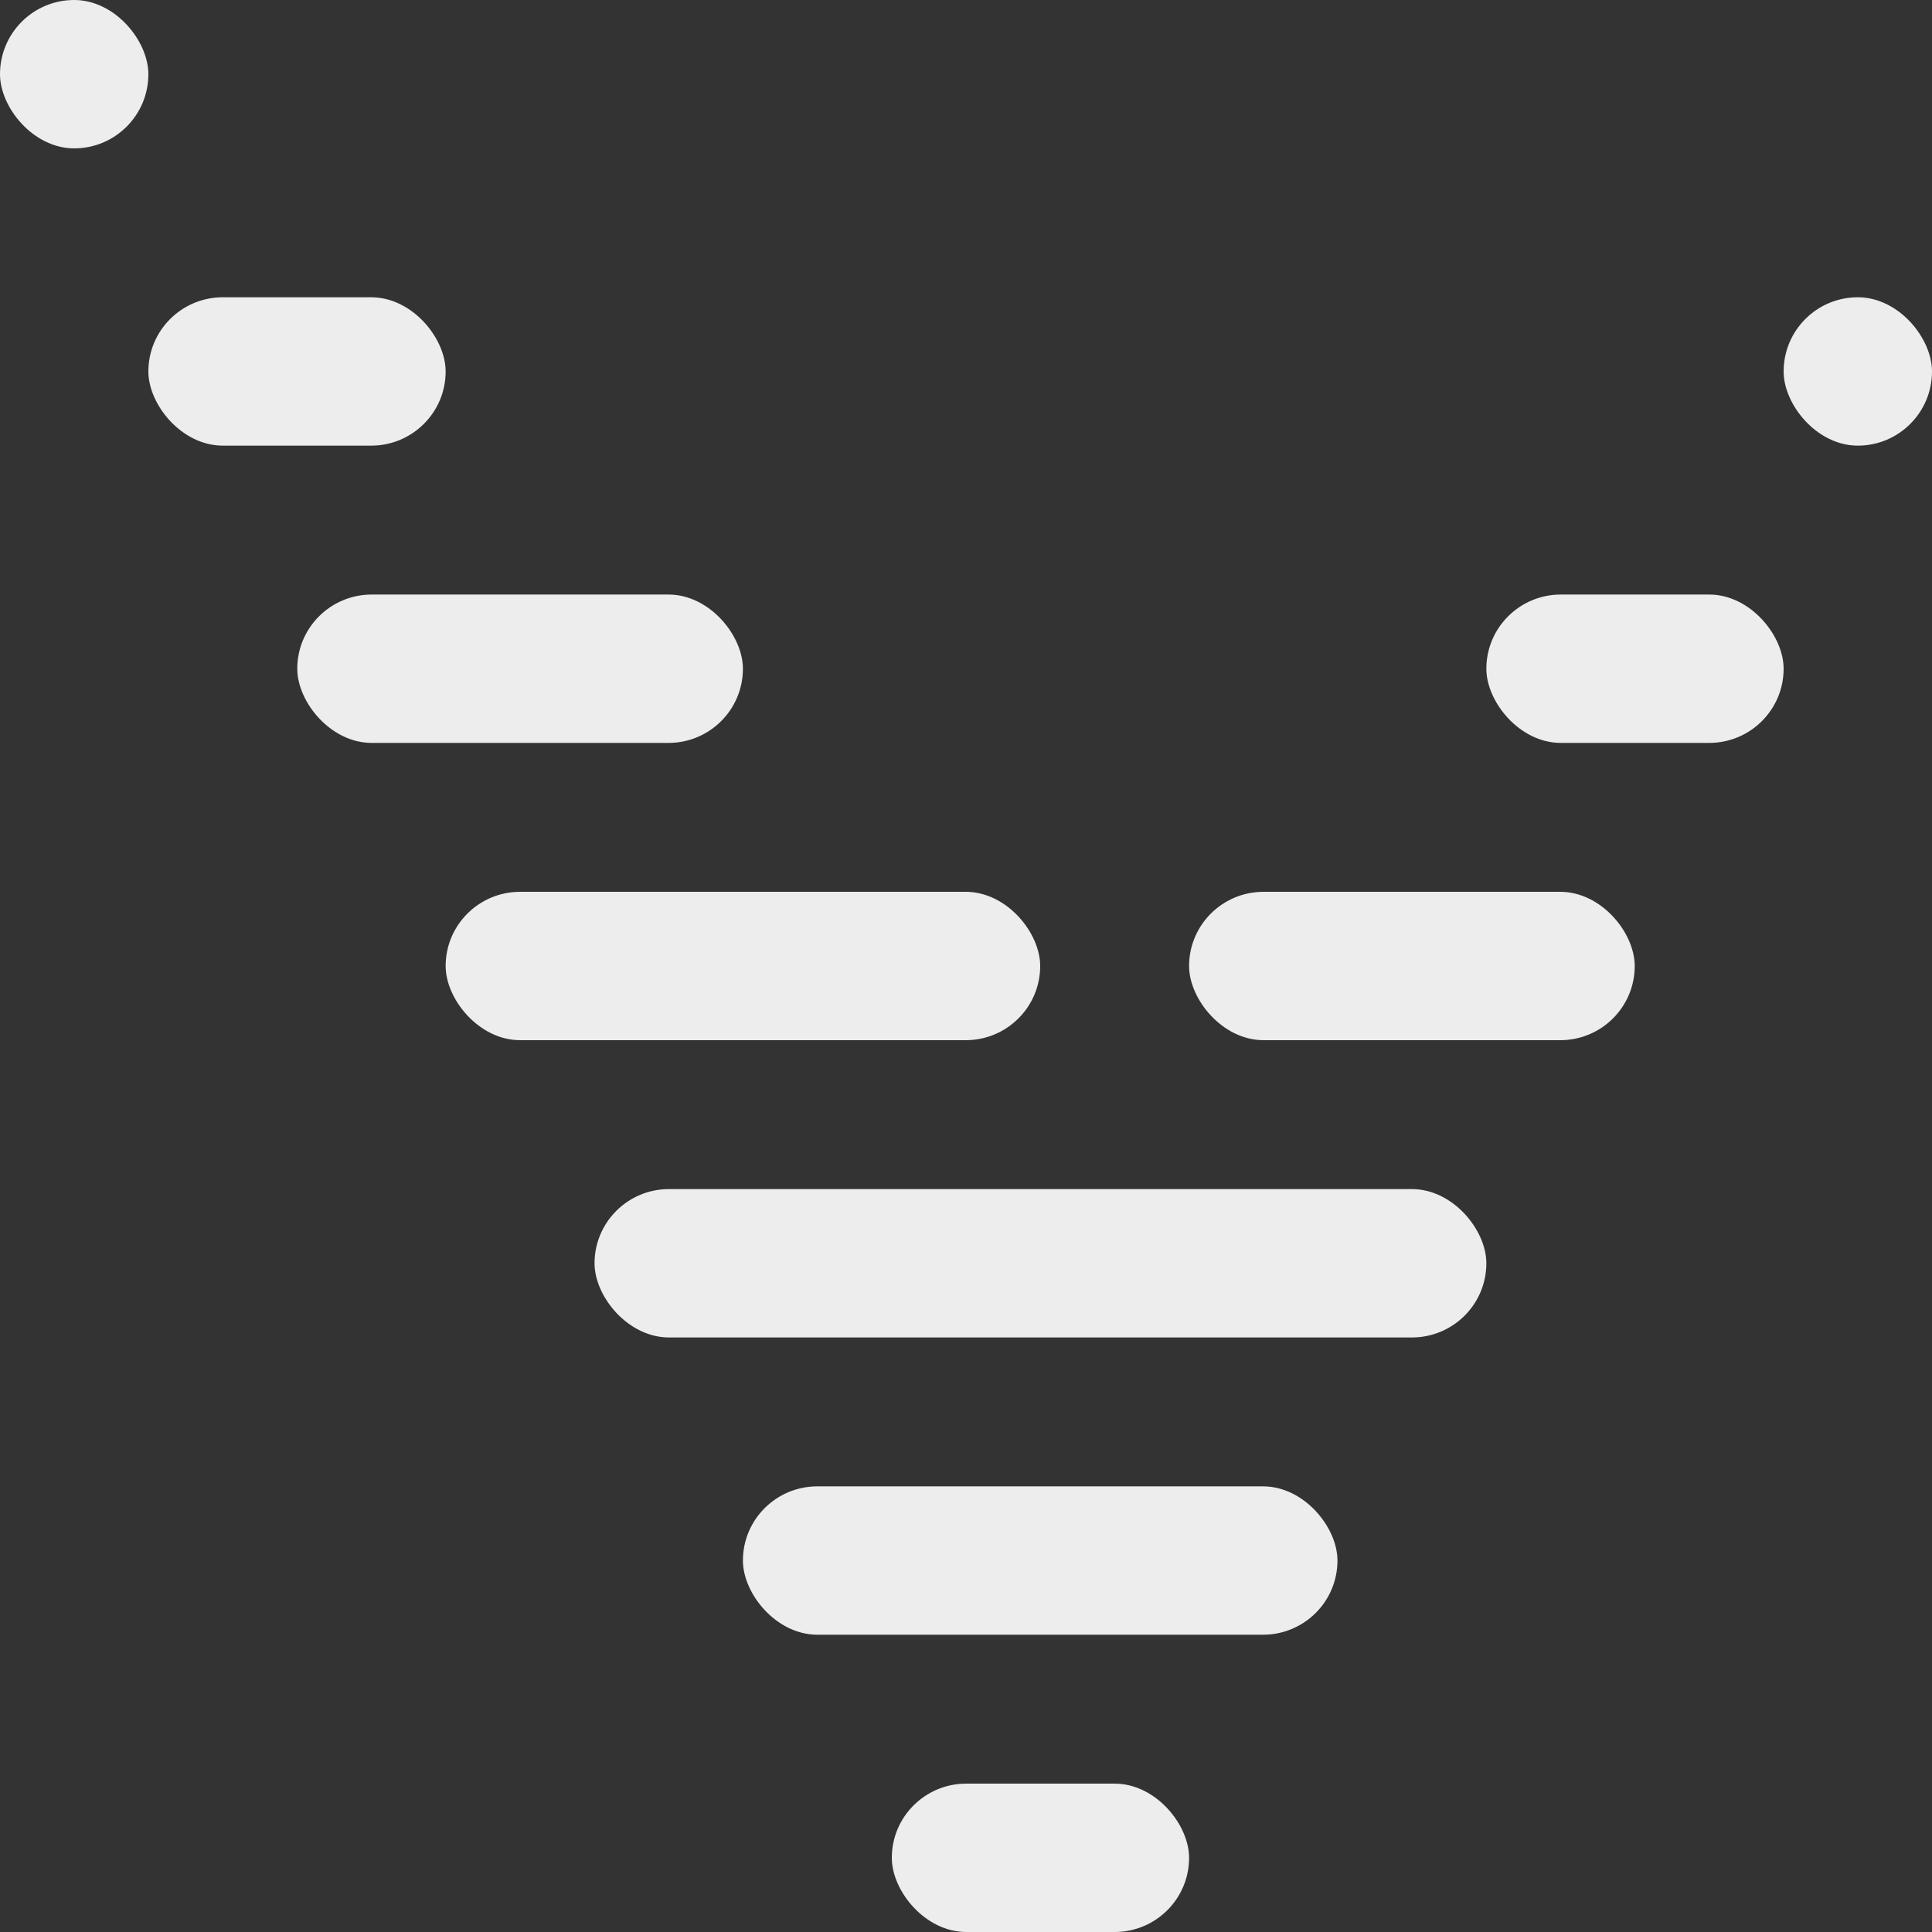 <svg viewBox="0 0 36.85 36.85" xmlns="http://www.w3.org/2000/svg" data-name="Layer 2" id="Layer_2">
  <rect x="0" y="0" width="36.85" height="36.85" fill="#333333" stroke="none"/>
  <defs>
    <style>
      .cls-1 {
        fill: #ededed;
      }
    </style>
  </defs>
  <g data-name="Layer 1" id="Layer_1-2">
    <g>
      <rect ry="1.42" rx="1.42" height="2.83" width="11.34" y="28.35" x="14.17" class="cls-1"></rect>
      <rect ry="1.42" rx="1.42" height="2.83" width="17.01" y="22.68" x="11.34" class="cls-1"></rect>
      <rect ry="1.42" rx="1.42" height="2.83" width="11.34" y="17.01" x="8.5" class="cls-1"></rect>
      <rect ry="1.42" rx="1.42" height="2.83" width="8.5" y="17.01" x="22.68" class="cls-1"></rect>
      <rect ry="1.42" rx="1.42" height="2.83" width="5.67" y="11.34" x="28.35" class="cls-1"></rect>
      <rect ry="1.42" rx="1.42" height="2.83" width="5.67" y="5.67" x="2.83" class="cls-1"></rect>
      <rect ry="1.42" rx="1.42" height="2.83" width="8.5" y="11.34" x="5.67" class="cls-1"></rect>
      <rect ry="1.42" rx="1.42" height="2.83" width="2.83" y="5.67" x="34.02" class="cls-1"></rect>
      <rect ry="1.42" rx="1.42" height="2.83" width="5.67" y="34.02" x="17.01" class="cls-1"></rect>
      <rect ry="1.42" rx="1.42" height="2.83" width="2.83" y="0" x="0" class="cls-1"></rect>
    </g>
  </g>
</svg>